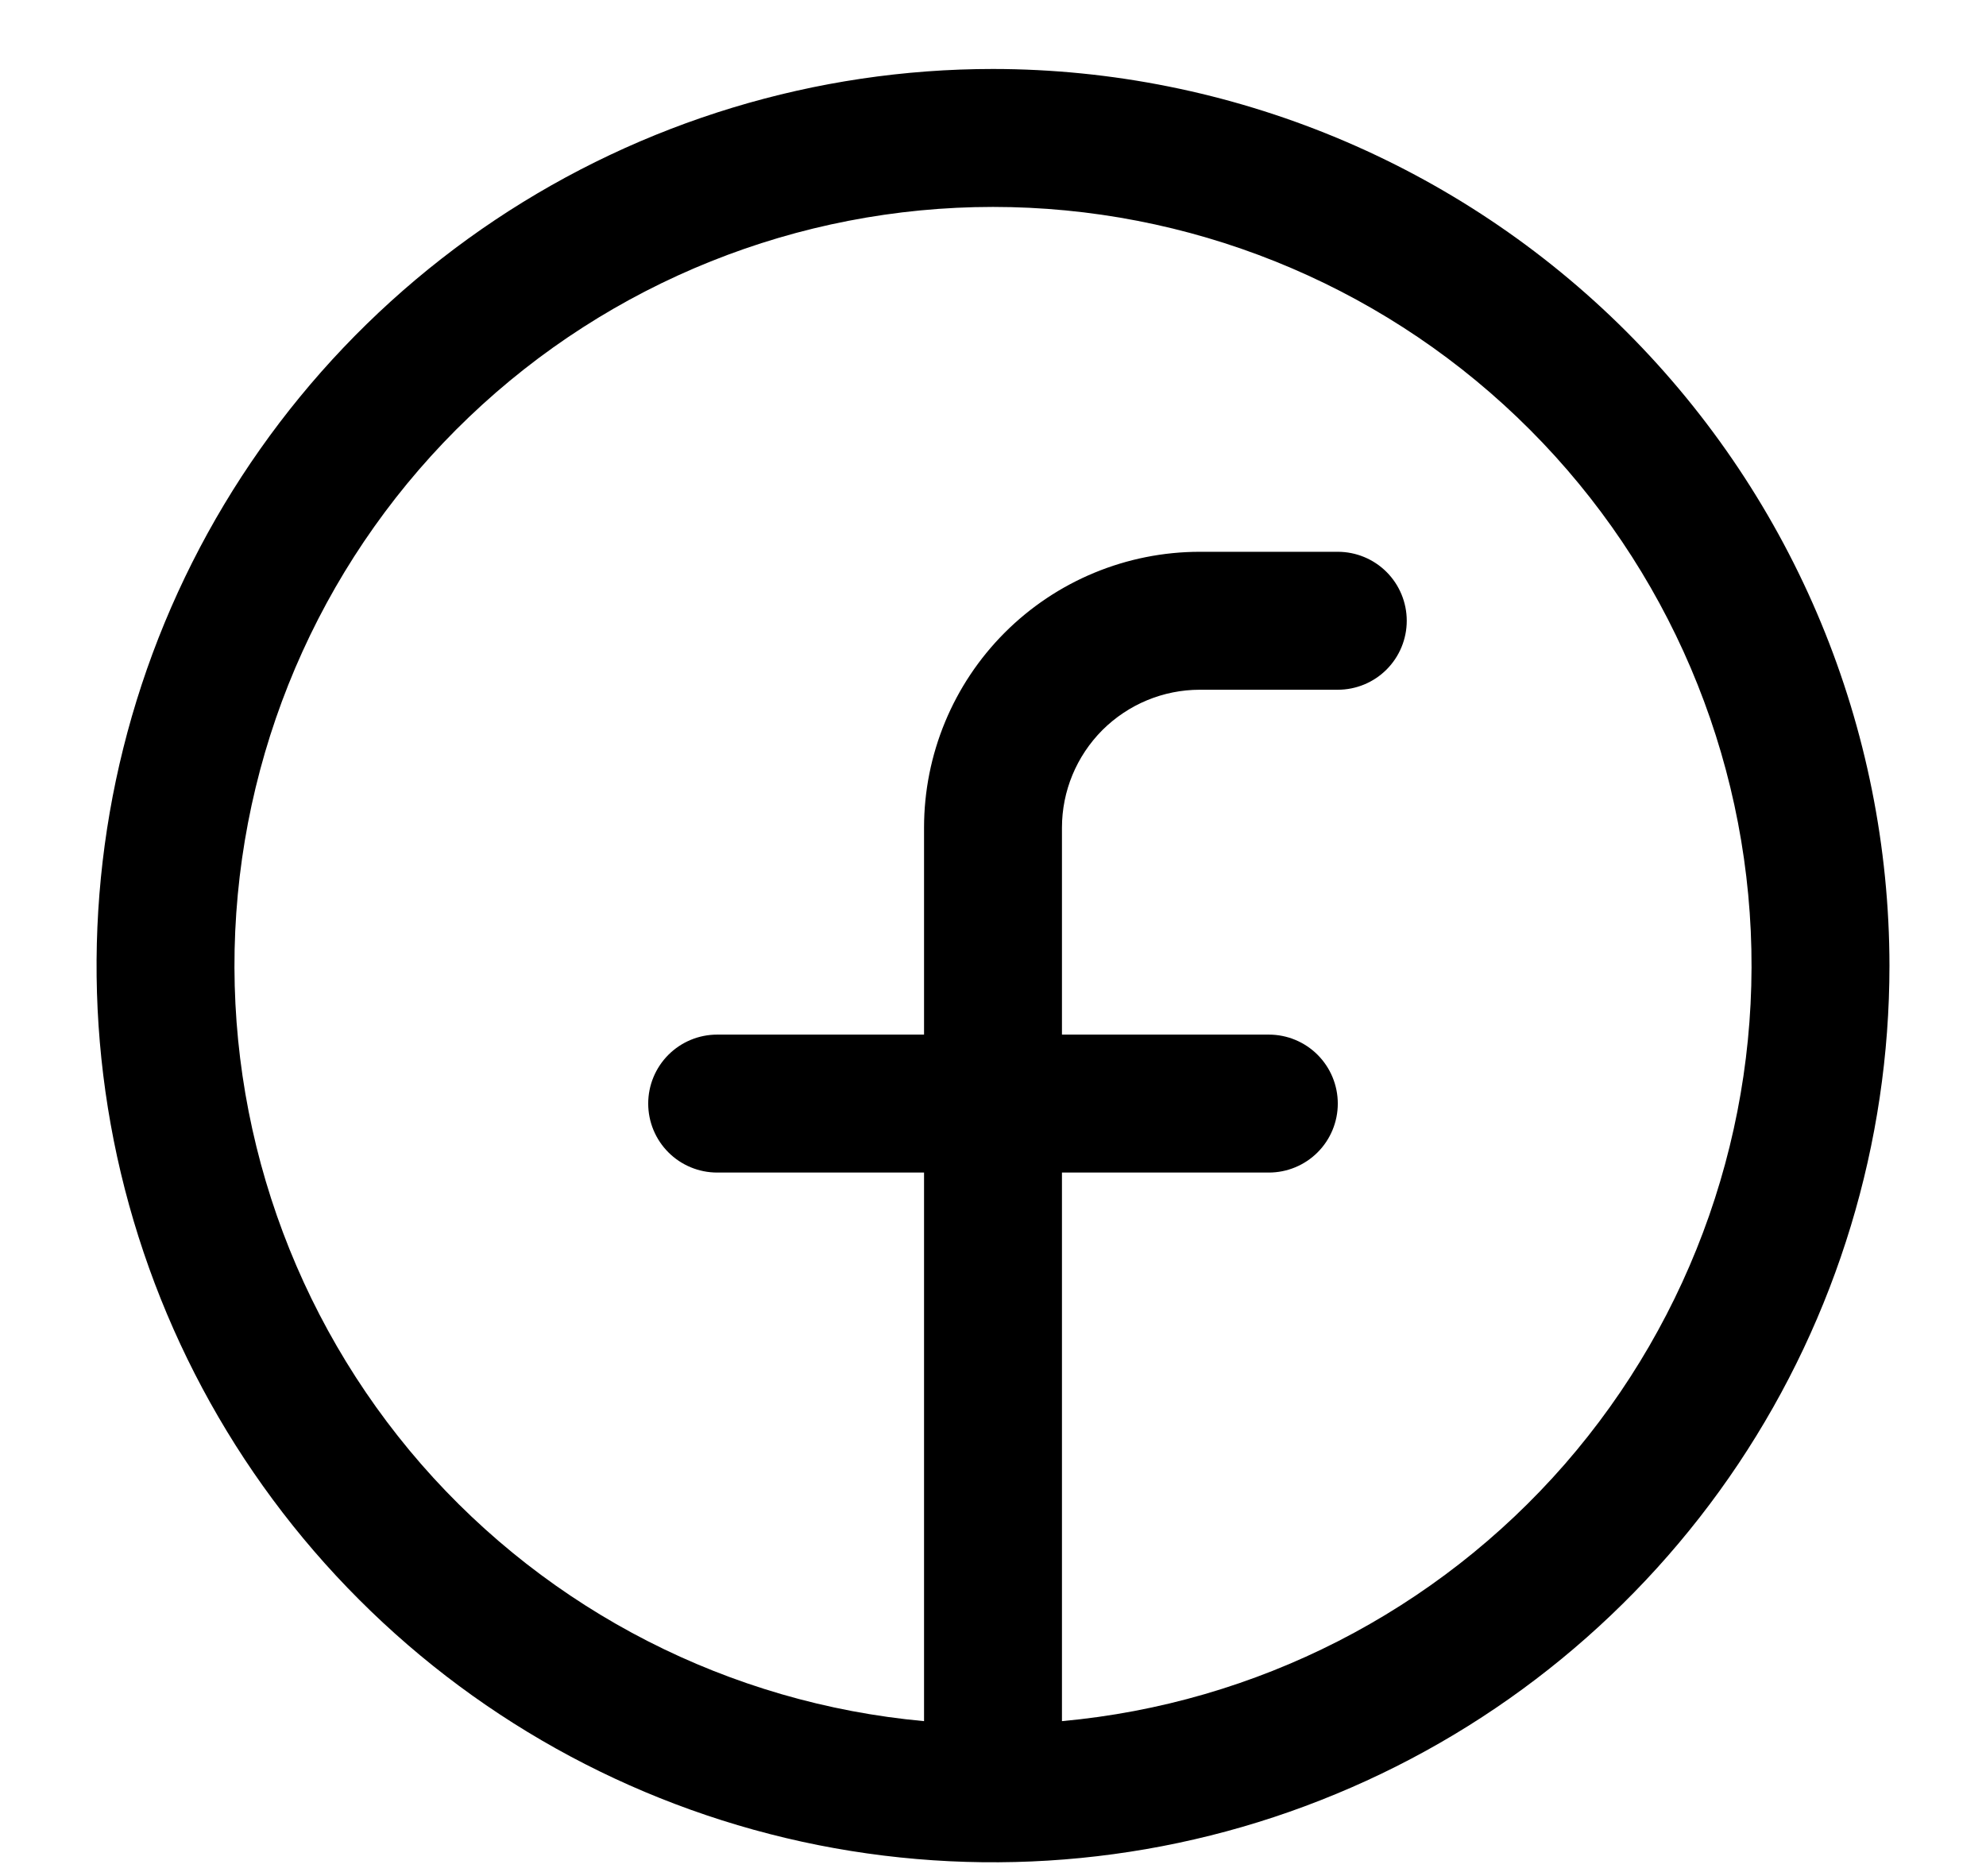 <svg width="18" height="17" viewBox="0 0 18 17" fill="none" xmlns="http://www.w3.org/2000/svg">
<path d="M9 0.625C7.393 0.625 5.822 1.102 4.486 1.994C3.15 2.887 2.108 4.156 1.493 5.641C0.879 7.125 0.718 8.759 1.031 10.335C1.345 11.911 2.118 13.359 3.255 14.495C4.391 15.632 5.839 16.405 7.415 16.719C8.991 17.032 10.625 16.872 12.109 16.256C13.594 15.642 14.863 14.6 15.756 13.264C16.648 11.928 17.125 10.357 17.125 8.75C17.123 6.596 16.266 4.531 14.743 3.007C13.22 1.484 11.154 0.627 9 0.625ZM9.625 15.596V10.625H11.5C11.666 10.625 11.825 10.559 11.942 10.442C12.059 10.325 12.125 10.166 12.125 10C12.125 9.834 12.059 9.675 11.942 9.558C11.825 9.441 11.666 9.375 11.5 9.375H9.625V7.5C9.625 7.168 9.757 6.851 9.991 6.616C10.226 6.382 10.543 6.25 10.875 6.25H12.125C12.291 6.25 12.45 6.184 12.567 6.067C12.684 5.95 12.75 5.791 12.75 5.625C12.75 5.459 12.684 5.3 12.567 5.183C12.45 5.066 12.291 5 12.125 5H10.875C10.212 5 9.576 5.263 9.107 5.732C8.638 6.201 8.375 6.837 8.375 7.5V9.375H6.5C6.334 9.375 6.175 9.441 6.058 9.558C5.941 9.675 5.875 9.834 5.875 10C5.875 10.166 5.941 10.325 6.058 10.442C6.175 10.559 6.334 10.625 6.5 10.625H8.375V15.596C6.613 15.435 4.981 14.601 3.818 13.268C2.656 11.934 2.052 10.204 2.132 8.437C2.213 6.669 2.971 5.001 4.251 3.779C5.53 2.557 7.231 1.875 9 1.875C10.769 1.875 12.47 2.557 13.749 3.779C15.029 5.001 15.787 6.669 15.868 8.437C15.948 10.204 15.344 11.934 14.182 13.268C13.019 14.601 11.387 15.435 9.625 15.596Z" fill="black"/>
</svg>
